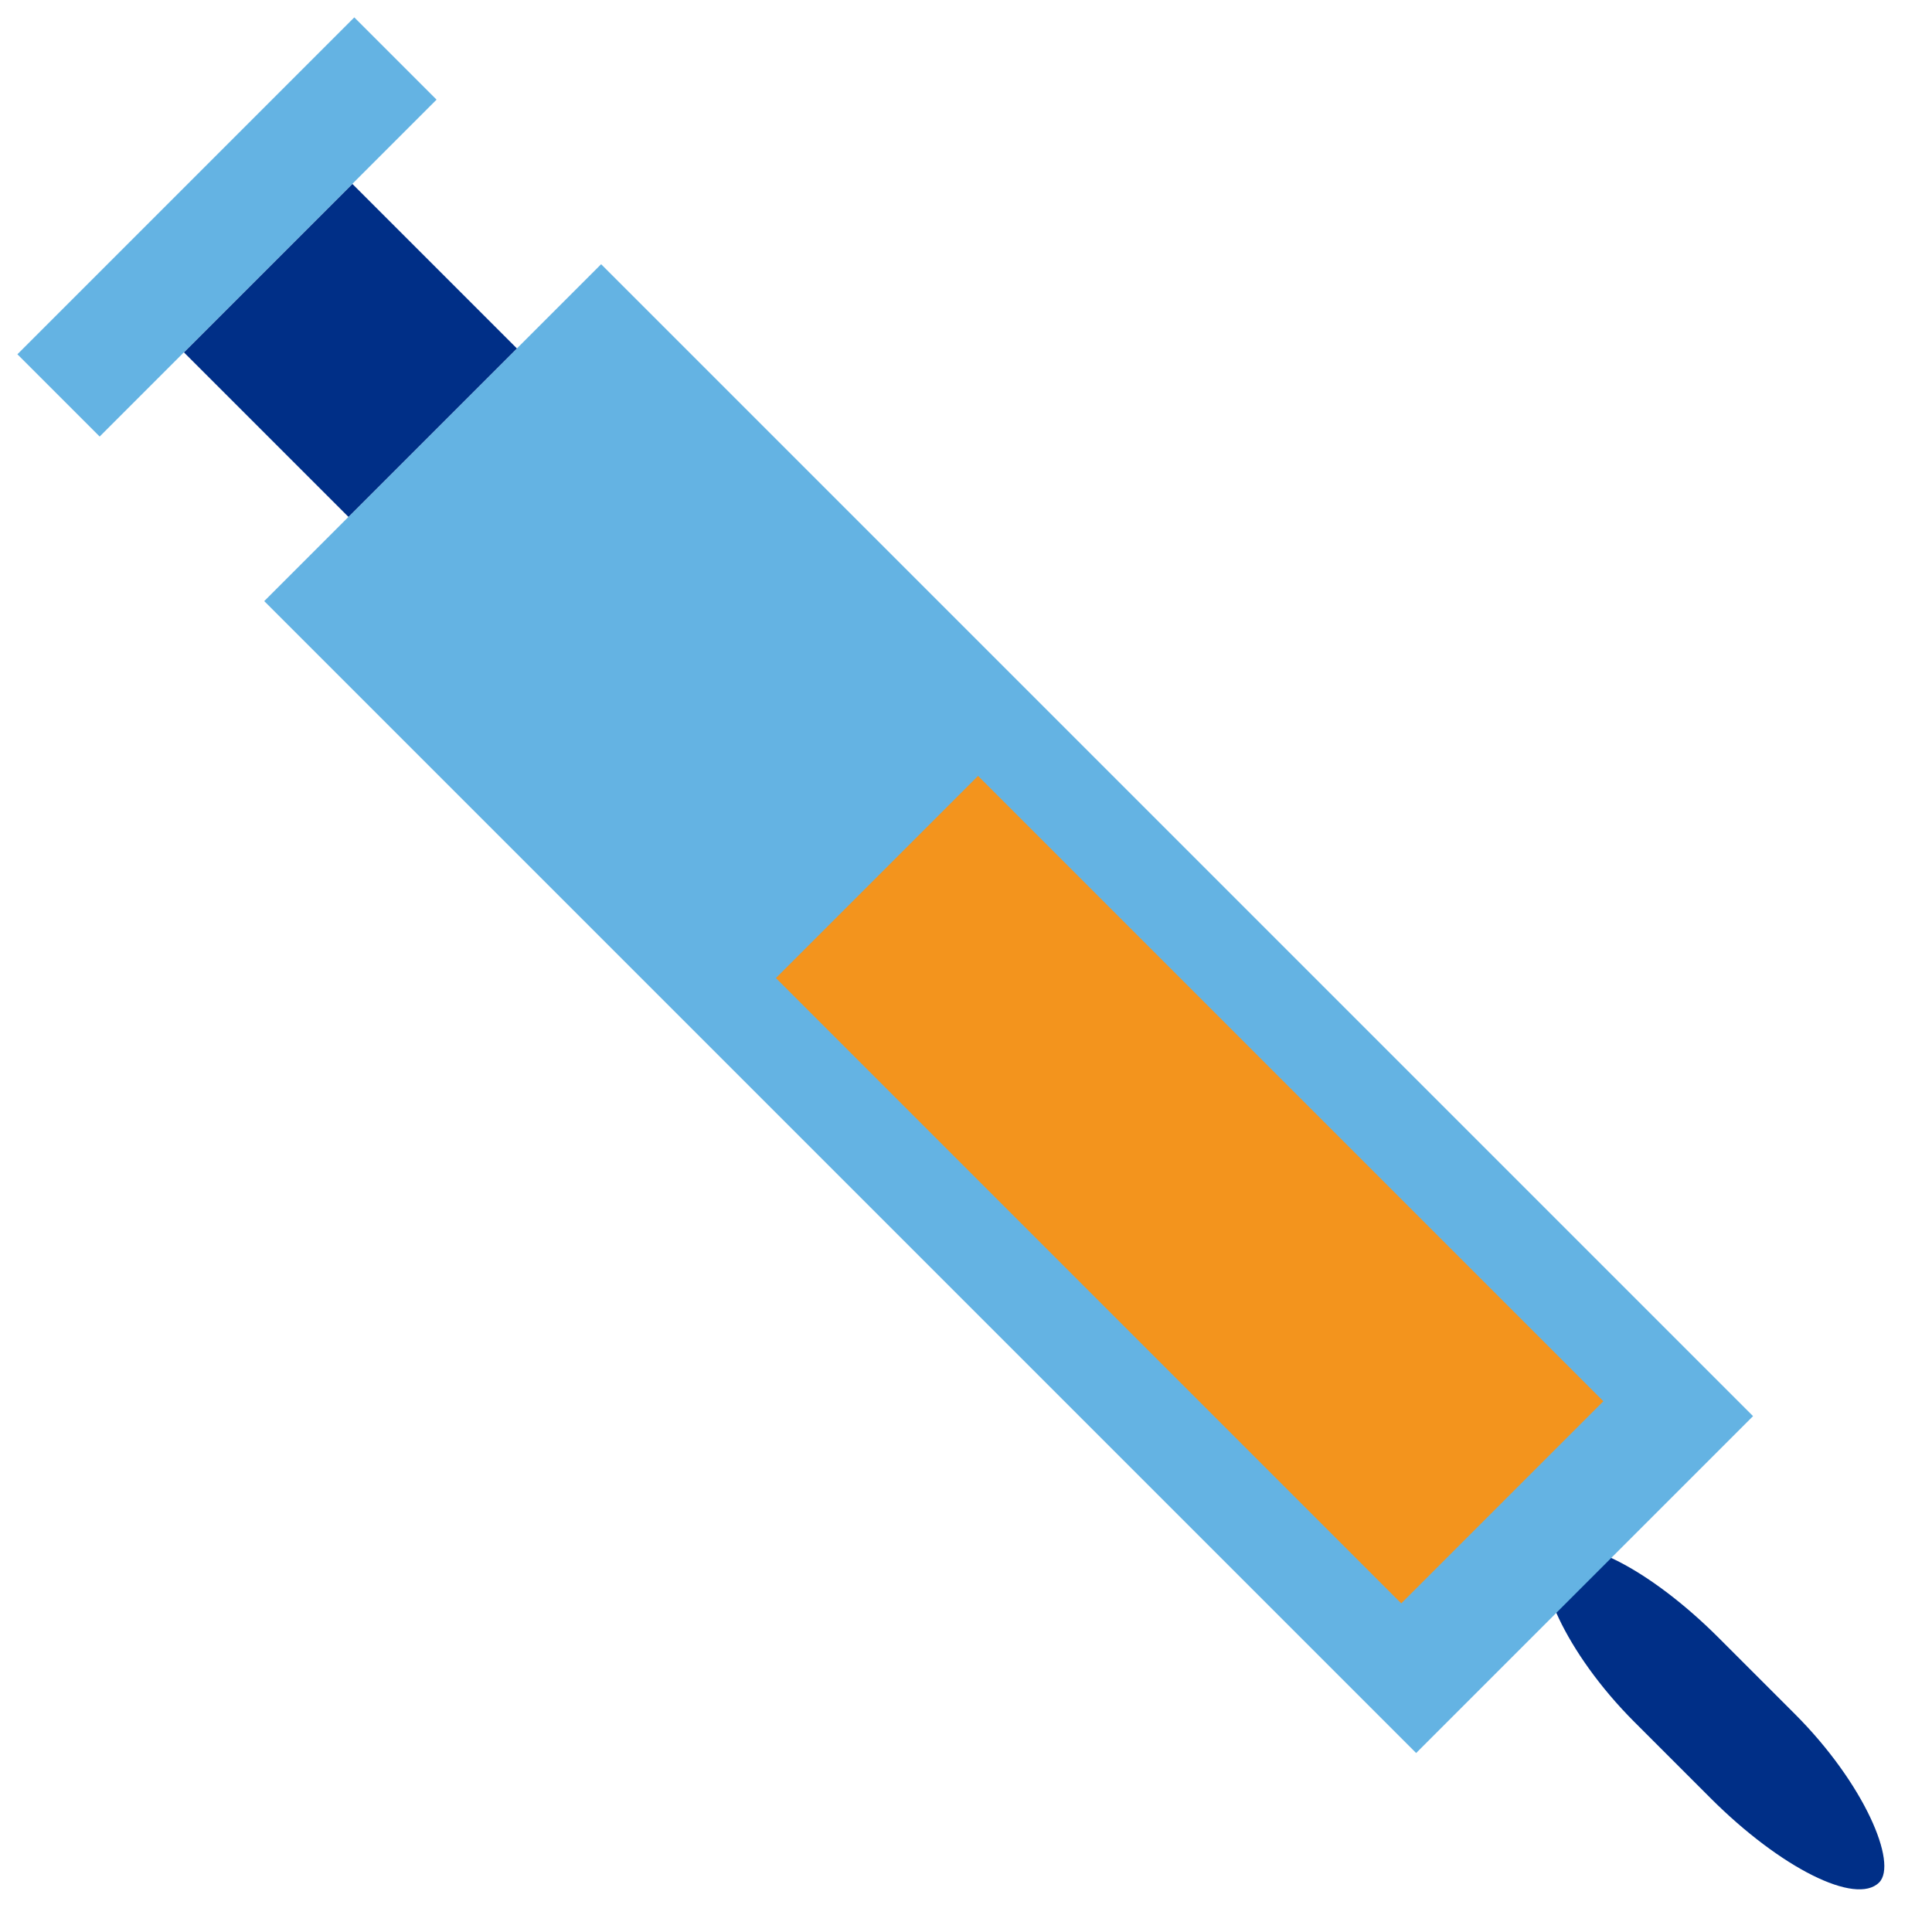 <?xml version="1.0" encoding="UTF-8" standalone="no"?>
<svg width="120px" height="120px" viewBox="0 0 120 120" version="1.1" xmlns="http://www.w3.org/2000/svg" xmlns:xlink="http://www.w3.org/1999/xlink" xmlns:sketch="http://www.bohemiancoding.com/sketch/ns">
    <!-- Generator: Sketch 3.2.2 (9983) - http://www.bohemiancoding.com/sketch -->
    <title>usa.icon.06</title>
    <desc>Created with Sketch.</desc>
    <defs></defs>
    <g id="Usana" stroke="none" stroke-width="1" fill="none" fill-rule="evenodd" sketch:type="MSPage">
        <g id="usa.icon.06" sketch:type="MSArtboardGroup">
            <g id="Group" sketch:type="MSLayerGroup">
                <rect id="Rectangle-735" fill="#002F87" sketch:type="MSShapeGroup" transform="translate(106.494, 106.704) rotate(45) translate(-106.494, -106.704) " x="92.039" y="103.004" width="28.91" height="7.398" rx="11.111"></rect>
                <rect id="Rectangle-732" fill="#64B3E3" sketch:type="MSShapeGroup" transform="translate(62.648, 62.648) rotate(45) translate(-62.648, -62.648) " x="12.056" y="47.851" width="101.184" height="29.593"></rect>
                <rect id="Rectangle-736" fill="#F3941D" sketch:type="MSShapeGroup" transform="translate(73.891, 73.891) rotate(45) translate(-73.891, -73.891) " x="46.427" y="65.013" width="54.929" height="17.756"></rect>
                <rect id="Rectangle-733" fill="#002F87" sketch:type="MSShapeGroup" transform="translate(21.764, 21.764) rotate(45) translate(-21.764, -21.764) " x="14.536" y="14.365" width="14.455" height="14.797"></rect>
                <rect id="Rectangle-734" fill="#64B3E3" sketch:type="MSShapeGroup" transform="translate(14.098, 14.098) rotate(45) translate(-14.098, -14.098) " x="10.484" y="-0.699" width="7.227" height="29.593"></rect>
            </g>
        </g>
    </g>
</svg>